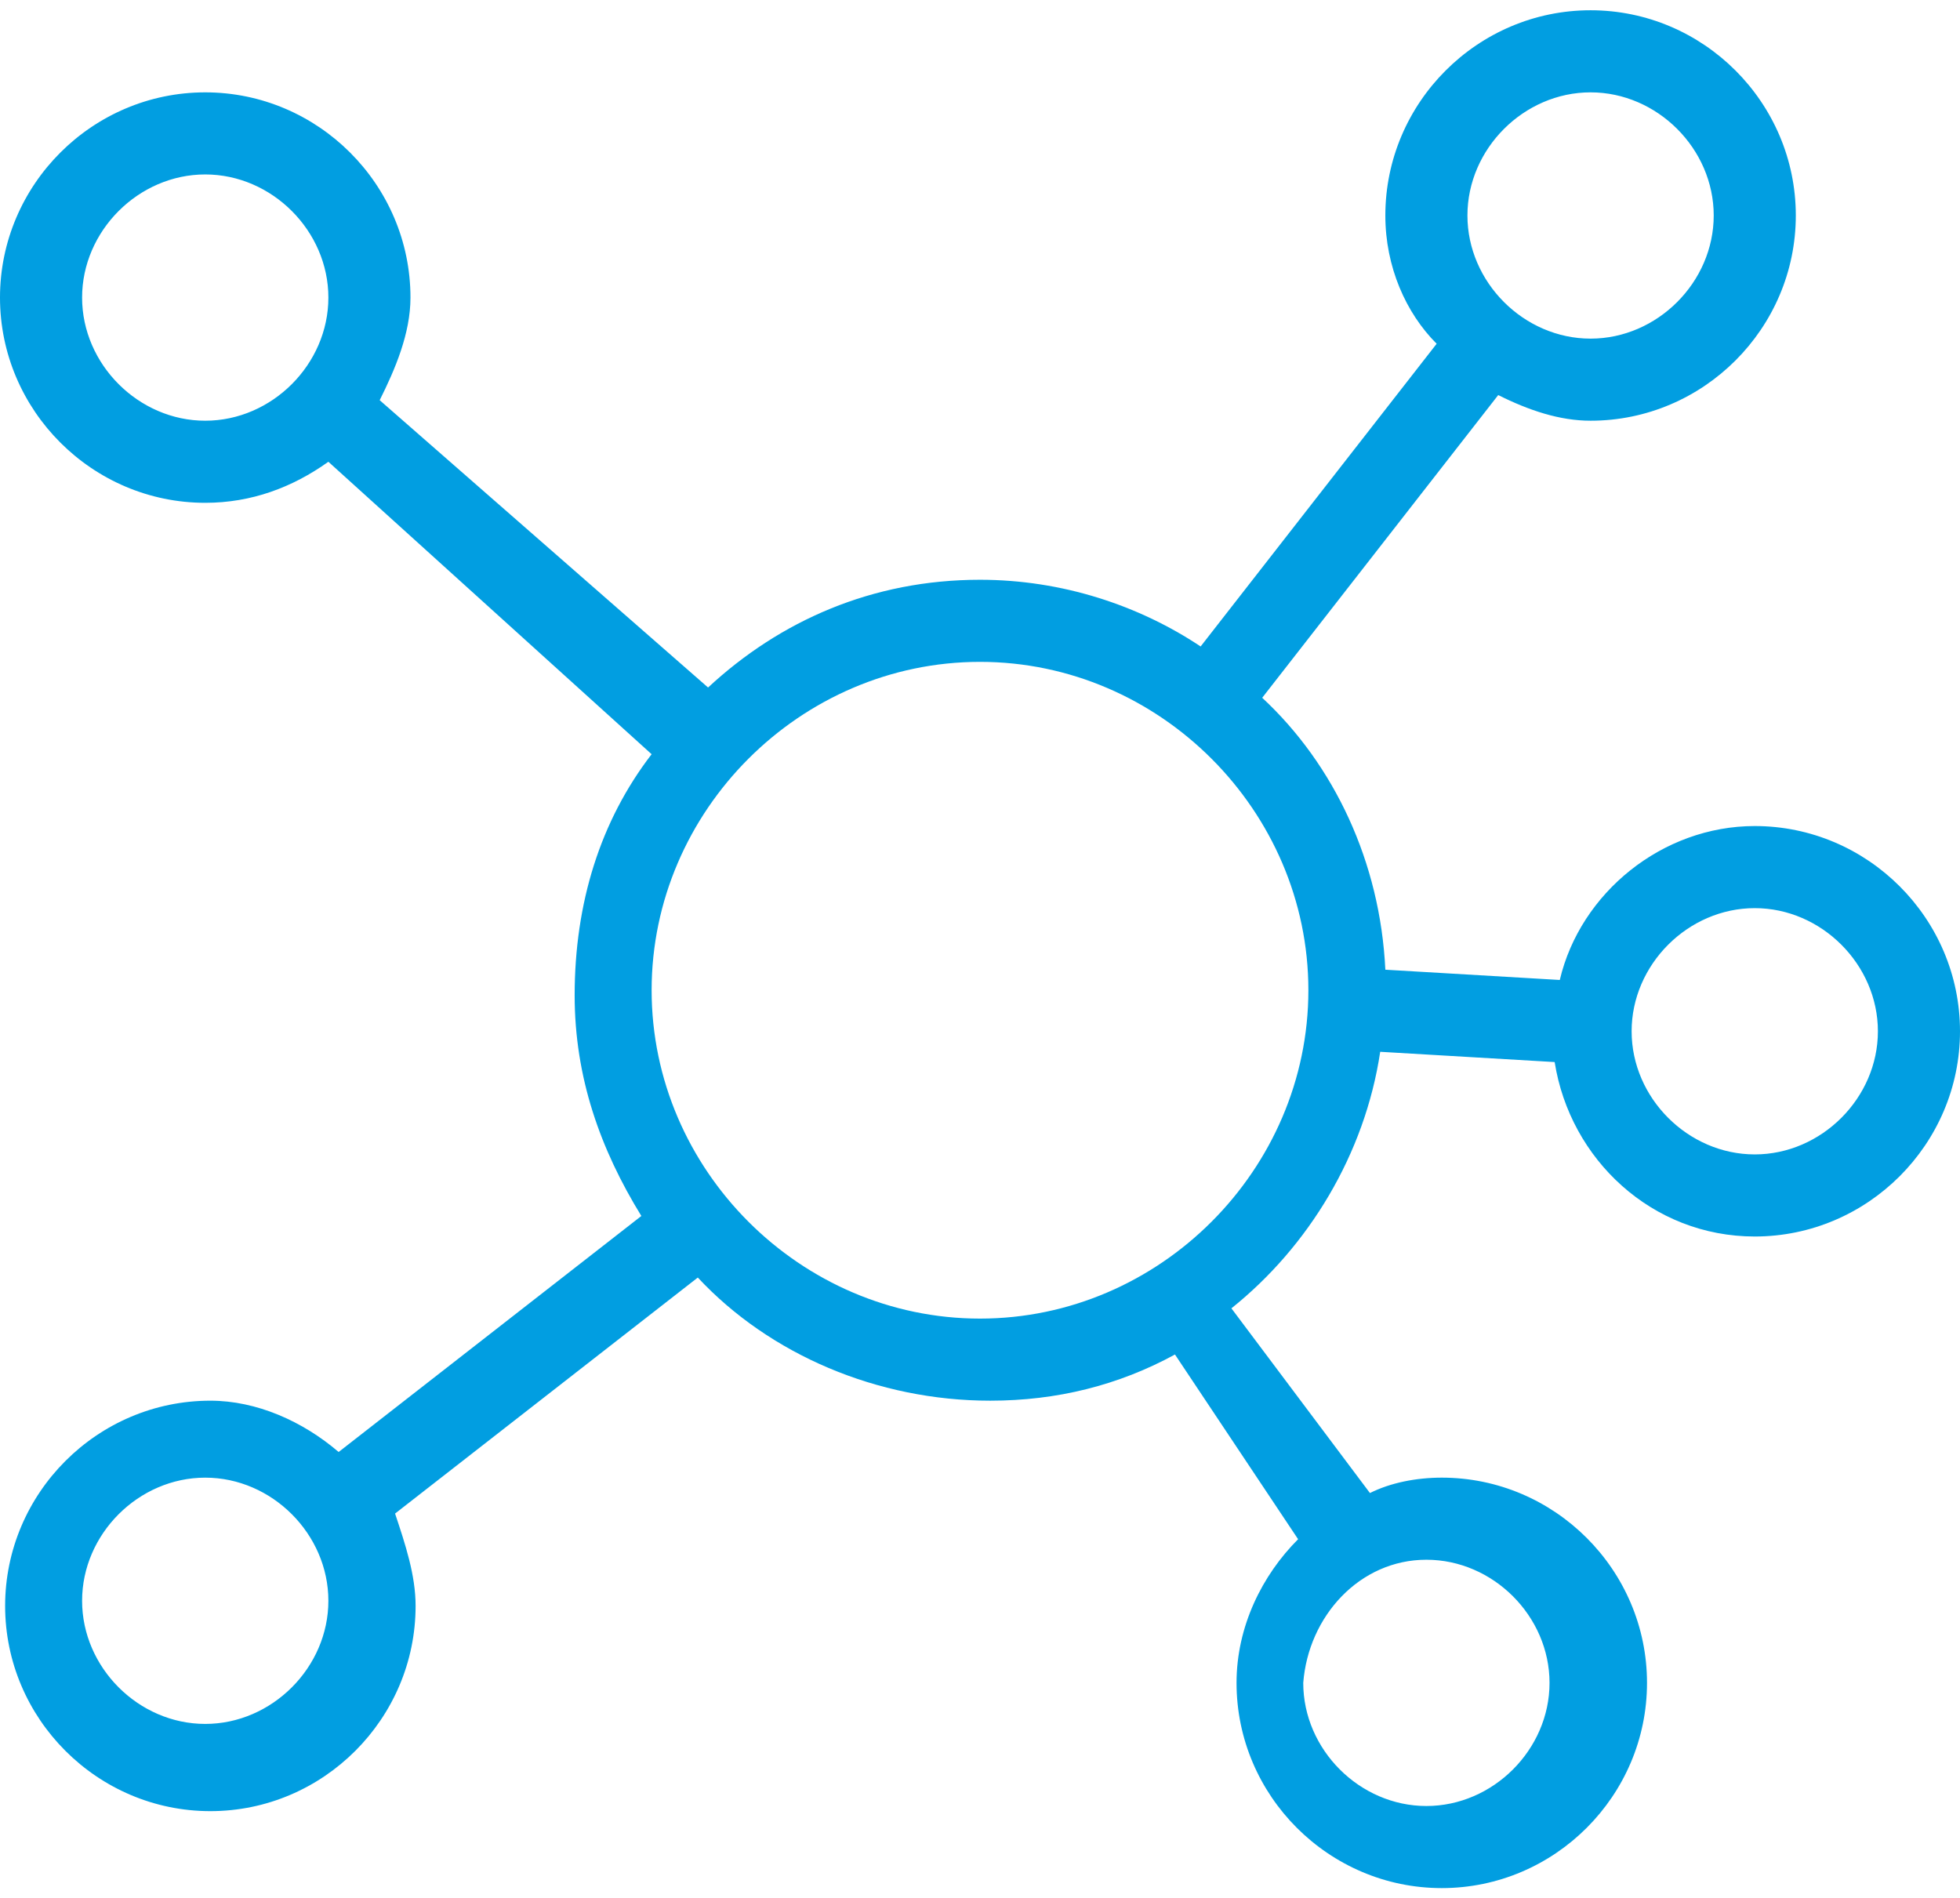 <?xml version="1.0" encoding="utf-8"?>
<!-- Generator: Adobe Illustrator 27.3.1, SVG Export Plug-In . SVG Version: 6.00 Build 0)  -->
<svg version="1.1" id="Livello_1" xmlns="http://www.w3.org/2000/svg" xmlns:xlink="http://www.w3.org/1999/xlink" x="0px" y="0px"
	 viewBox="0 0 38.2 37" style="enable-background:new 0 0 38.2 37;" xml:space="preserve">
<style type="text/css">
	.st0{fill:#019EE1;}
</style>
<path class="st0" d="M34.2,16.1c-1.8,0-3.4,1.3-3.8,3L27,18.9c-0.1-2.1-1-4-2.4-5.3l4.6-5.9C29.8,8,30.4,8.2,31,8.2c2.2,0,4-1.8,4-4
	s-1.8-4-4-4c-2.2,0-4,1.8-4,4c0,1,0.4,1.9,1,2.5l-4.6,5.9c-1.2-0.8-2.7-1.3-4.3-1.3c-2.1,0-3.9,0.8-5.3,2.1L7.4,7.8
	C7.7,7.2,8,6.5,8,5.8c0-2.2-1.8-4-4-4c-2.2,0-4,1.8-4,4s1.8,4,4,4c0.9,0,1.7-0.3,2.4-0.8l6.3,5.7c-1,1.3-1.5,2.9-1.5,4.7
	c0,1.6,0.5,3,1.3,4.3l-5.9,4.6c-0.7-0.6-1.6-1-2.5-1c-2.2,0-4,1.8-4,4c0,2.2,1.8,4,4,4c2.2,0,4-1.8,4-4c0-0.6-0.2-1.2-0.4-1.8
	l5.9-4.6c1.4,1.5,3.5,2.4,5.7,2.4c1.3,0,2.5-0.3,3.6-0.9l2.4,3.6c-0.7,0.7-1.2,1.7-1.2,2.8c0,2.2,1.8,4,4,4c2.2,0,4-1.8,4-4
	c0-2.2-1.8-4-4-4c-0.5,0-1,0.1-1.4,0.3L24,25.5c1.5-1.2,2.6-3,2.9-5l3.4,0.2c0.3,1.9,1.9,3.4,3.9,3.4c2.2,0,4-1.8,4-4
	S36.4,16.1,34.2,16.1z M31,1.8c1.3,0,2.4,1.1,2.4,2.4S32.3,6.6,31,6.6c-1.3,0-2.4-1.1-2.4-2.4S29.7,1.8,31,1.8z M4,8.2
	c-1.3,0-2.4-1.1-2.4-2.4S2.7,3.4,4,3.4c1.3,0,2.4,1.1,2.4,2.4S5.3,8.2,4,8.2z M4,33.6c-1.3,0-2.4-1.1-2.4-2.4c0-1.3,1.1-2.4,2.4-2.4
	c1.3,0,2.4,1.1,2.4,2.4C6.4,32.5,5.3,33.6,4,33.6z M27.8,30.4c1.3,0,2.4,1.1,2.4,2.4c0,1.3-1.1,2.4-2.4,2.4c-1.3,0-2.4-1.1-2.4-2.4
	C25.5,31.5,26.5,30.4,27.8,30.4z M19.1,25.7c-3.5,0-6.4-2.9-6.4-6.4s2.9-6.4,6.4-6.4c3.5,0,6.4,2.9,6.4,6.4S22.6,25.7,19.1,25.7z
	 M34.2,22.5c-1.3,0-2.4-1.1-2.4-2.4c0-1.3,1.1-2.4,2.4-2.4c1.3,0,2.4,1.1,2.4,2.4C36.6,21.4,35.5,22.5,34.2,22.5z"/>
</svg>
